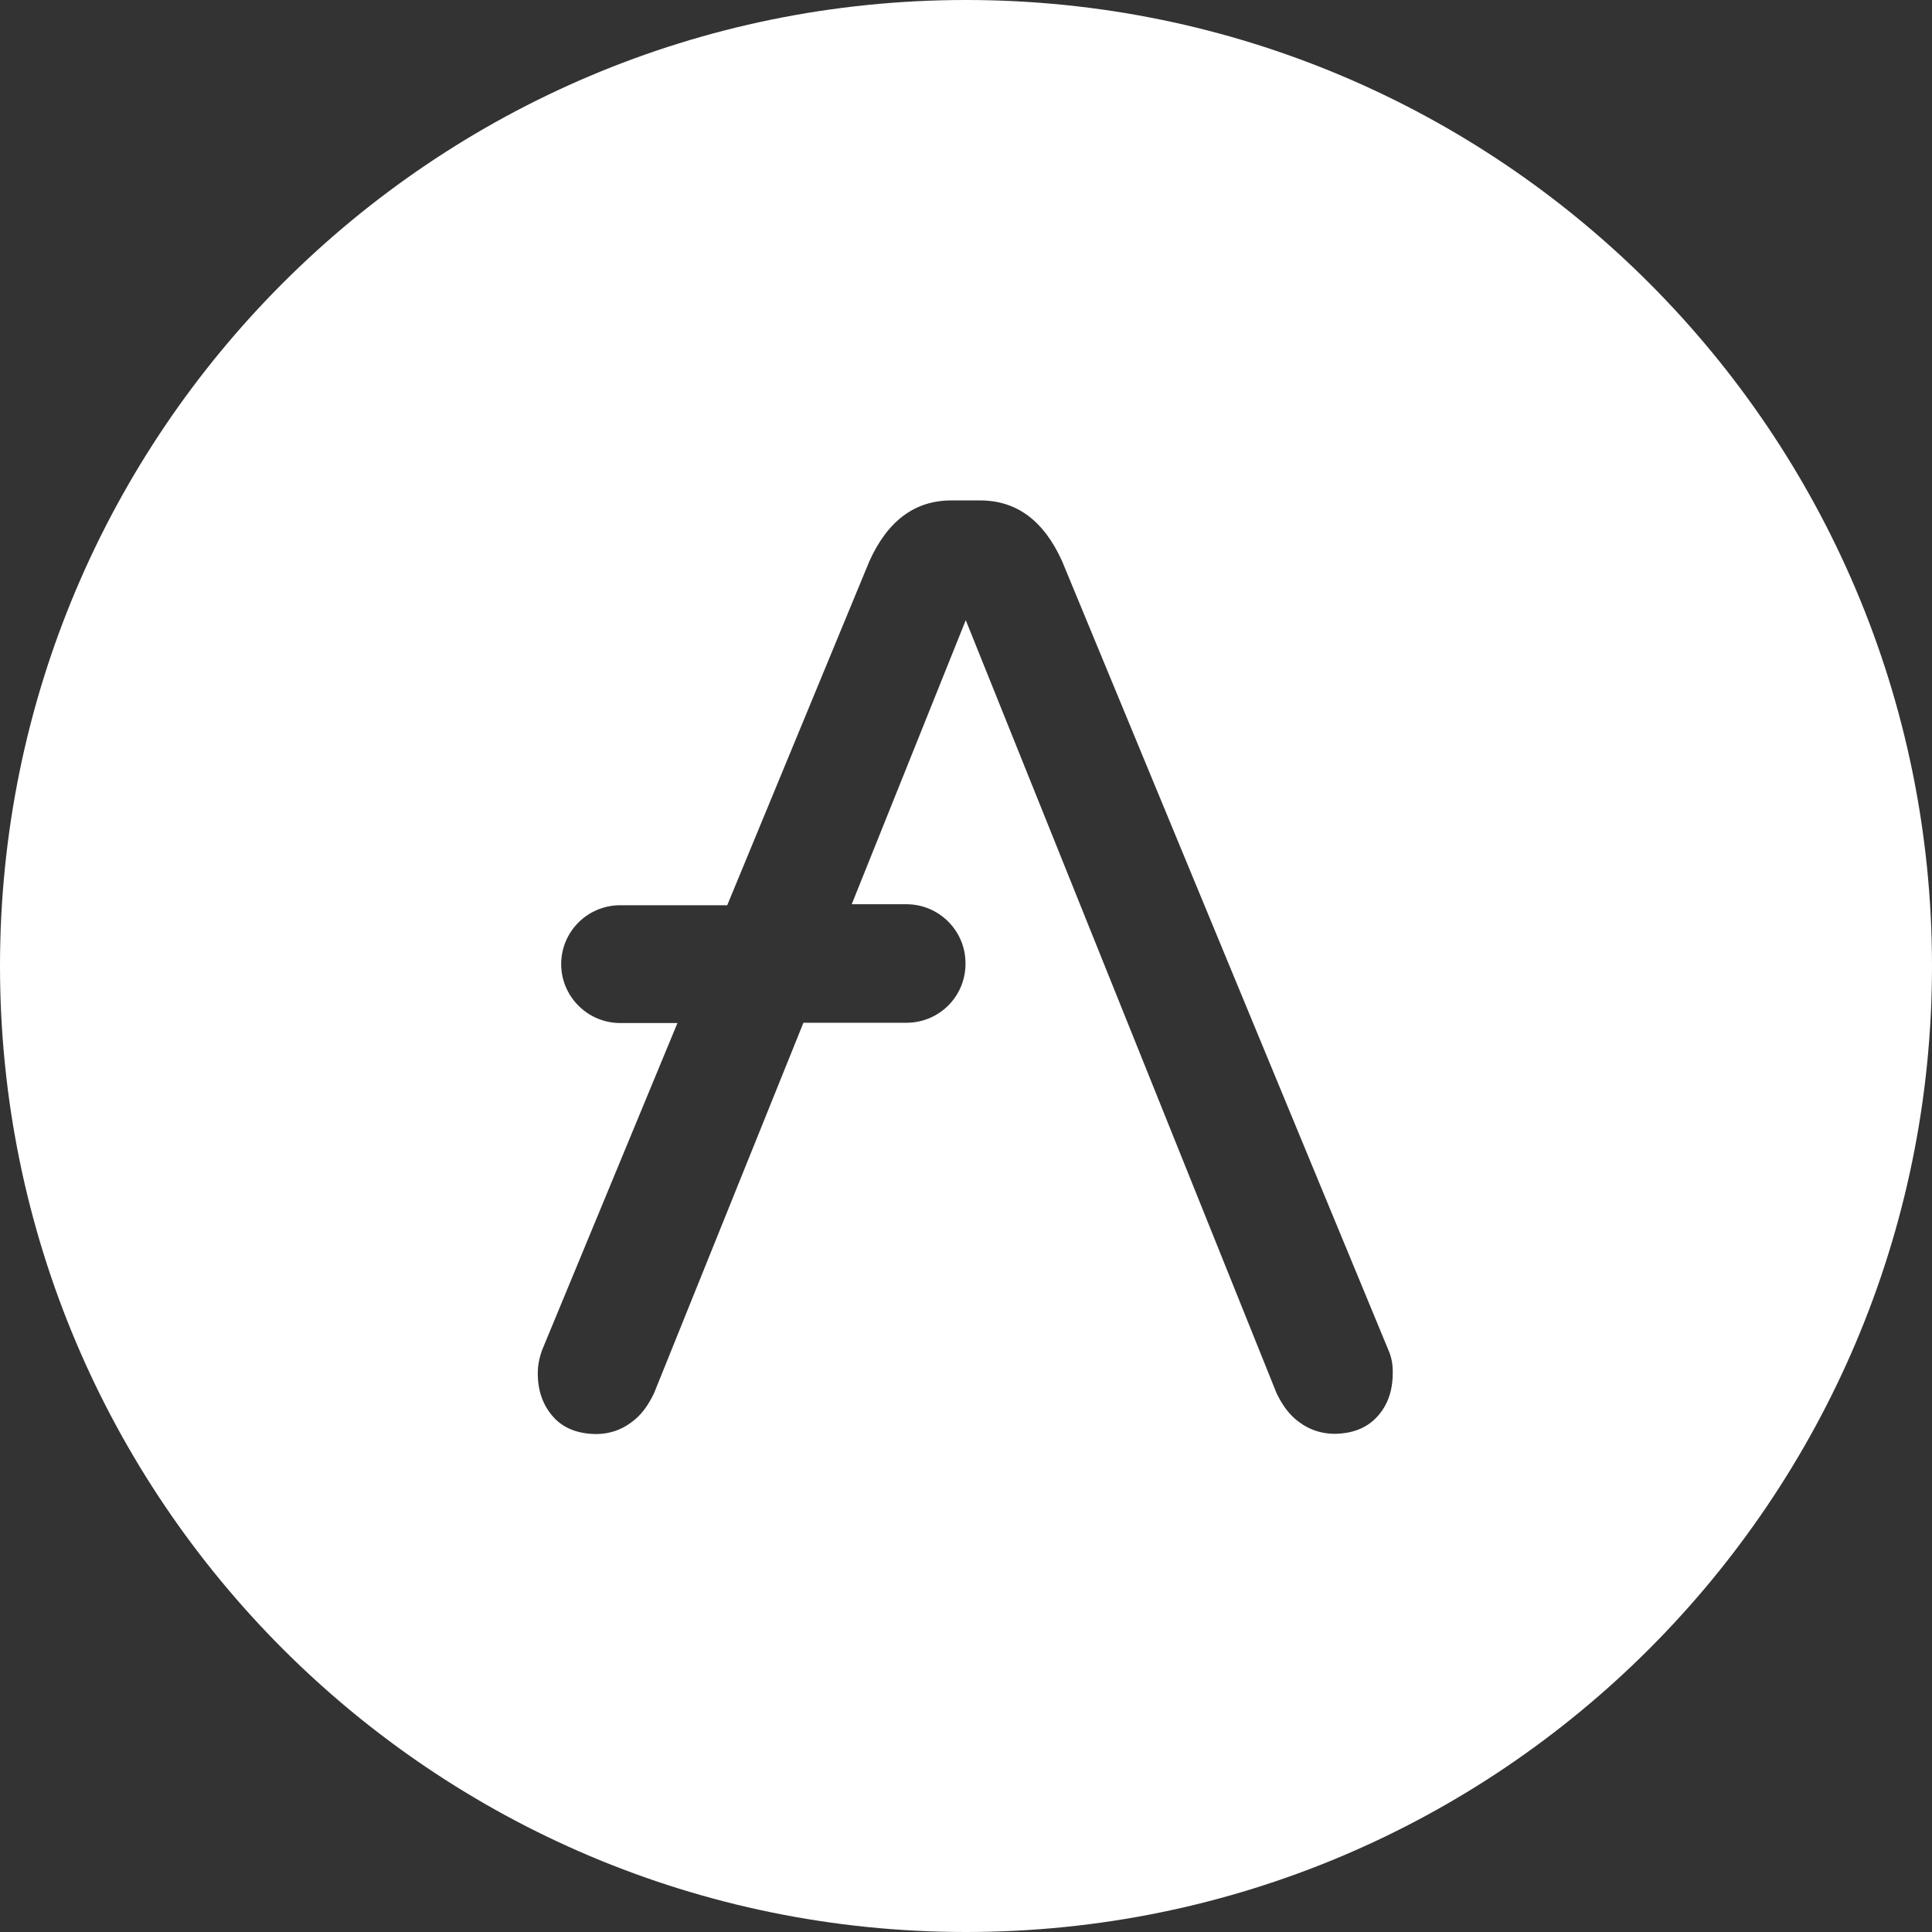 <svg width="80" height="80" viewBox="0 0 80 80" fill="none" xmlns="http://www.w3.org/2000/svg">
<rect x="0" y="0" width="80" height="80" fill="#333333" stroke="none"/>
<path fill-rule="evenodd" clip-rule="evenodd" d="M80 40C80 62.091 62.091 80 40 80C17.909 80 0 62.091 0 40C0 17.909 17.909 0 40 0C62.091 0 80 17.909 80 40ZM43.979 23.237L57.505 55.938C57.629 56.227 57.68 56.546 57.67 56.856C57.67 57.619 57.443 58.217 57.01 58.68C56.577 59.144 55.979 59.371 55.217 59.371C54.722 59.361 54.227 59.206 53.825 58.907C53.392 58.608 53.093 58.175 52.856 57.68L39.99 25.68L35.268 37.443H37.557C38.887 37.454 39.969 38.536 39.979 39.866V39.928C39.969 41.268 38.887 42.34 37.557 42.35H33.268L27.082 57.691C26.845 58.186 26.546 58.619 26.113 58.917C25.711 59.217 25.227 59.371 24.722 59.381C23.959 59.381 23.351 59.155 22.928 58.691C22.505 58.227 22.268 57.629 22.268 56.866C22.268 56.546 22.33 56.237 22.433 55.938L28.052 42.361H25.66C24.33 42.35 23.247 41.268 23.237 39.938V39.907C23.247 38.567 24.33 37.495 25.66 37.484H30.113L36 23.237C36.763 21.546 37.897 20.722 39.392 20.722H40.588C42.083 20.722 43.217 21.546 43.979 23.237Z" fill="white"/>
</svg>
